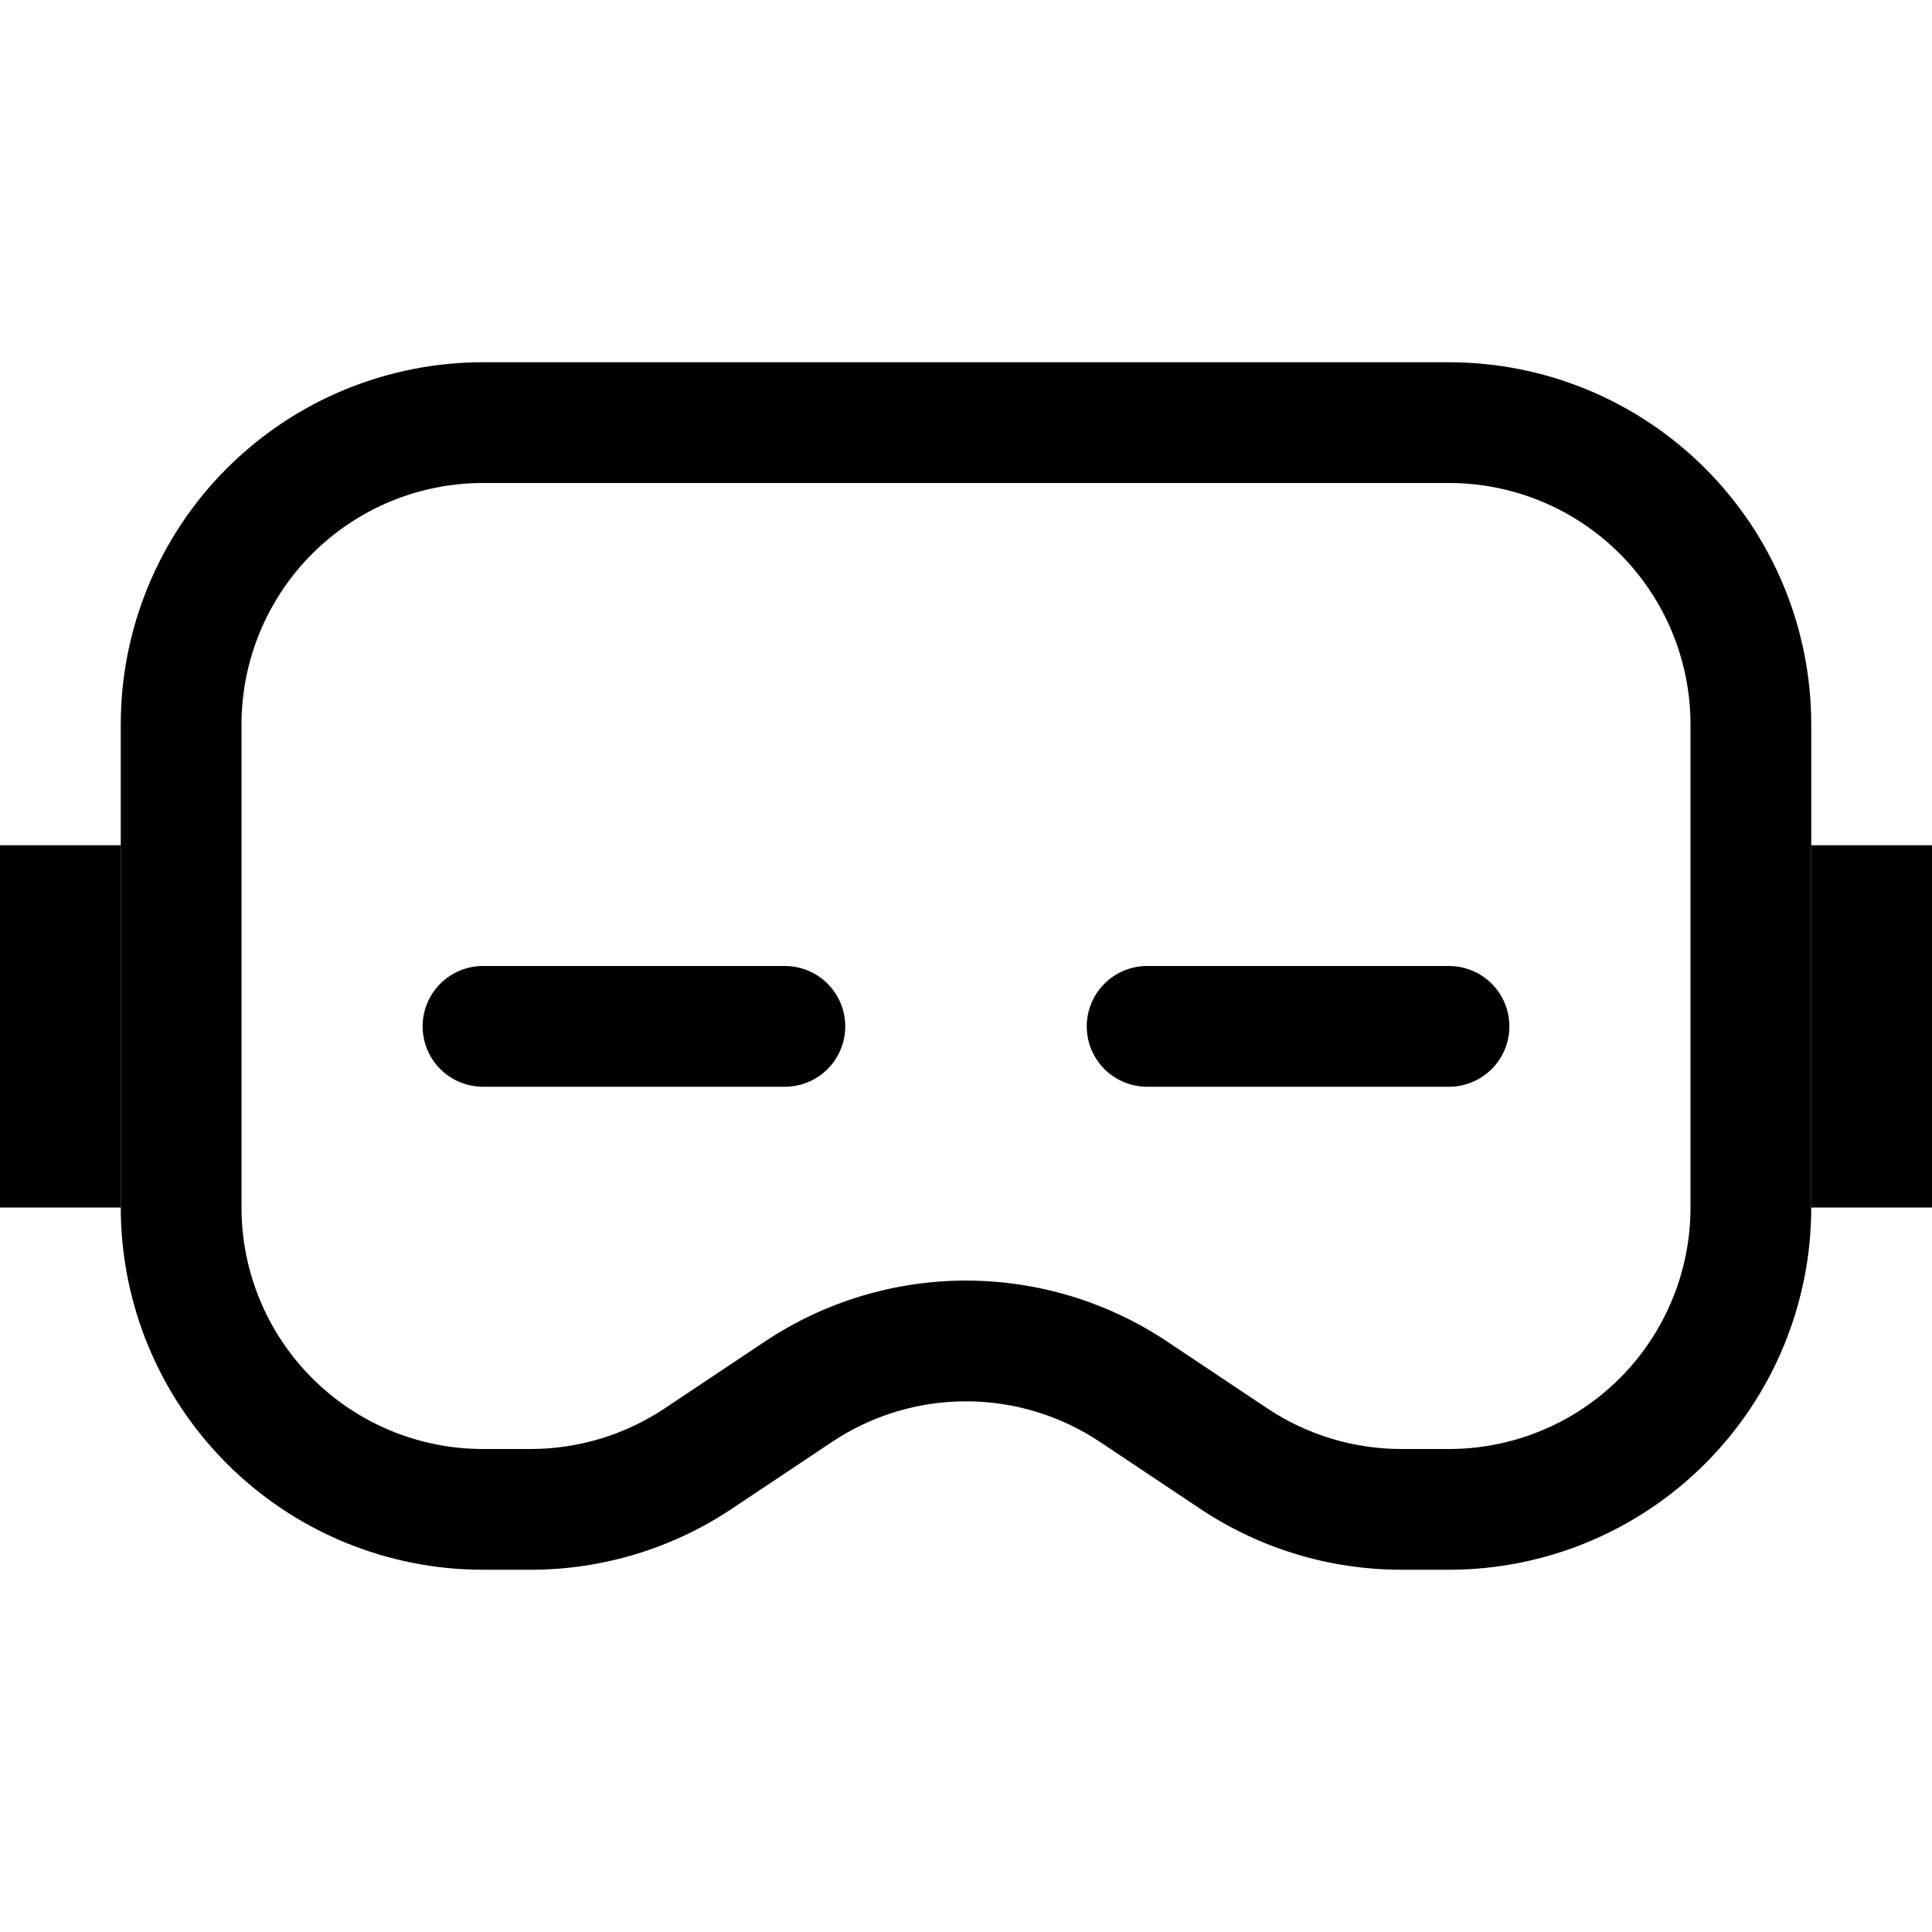 <svg width="52" height="52" viewBox="0 0 52 52" fill="none" xmlns="http://www.w3.org/2000/svg">
<g id="codicon:vr">
<g id="Group">
<path id="Vector" fill-rule="evenodd" clip-rule="evenodd" d="M13 9.75H39C41.586 9.75 44.066 10.777 45.894 12.606C47.723 14.434 48.75 16.914 48.75 19.5V32.5C48.75 35.086 47.723 37.566 45.894 39.394C44.066 41.223 41.586 42.25 39 42.25H37.719C35.794 42.25 33.911 41.681 32.308 40.612L29.604 38.808C28.537 38.097 27.283 37.717 26 37.717C24.717 37.717 23.463 38.097 22.396 38.808L19.692 40.612C18.089 41.681 16.206 42.25 14.28 42.25H13C10.414 42.25 7.934 41.223 6.106 39.394C4.277 37.566 3.25 35.086 3.25 32.5V19.5C3.25 16.914 4.277 14.434 6.106 12.606C7.934 10.777 10.414 9.75 13 9.75ZM13 13C11.276 13 9.623 13.685 8.404 14.904C7.185 16.123 6.5 17.776 6.5 19.5V32.5C6.5 34.224 7.185 35.877 8.404 37.096C9.623 38.315 11.276 39 13 39H14.28C15.565 39 16.82 38.62 17.888 37.908L20.592 36.104C22.194 35.037 24.075 34.467 26 34.467C27.925 34.467 29.806 35.037 31.408 36.104L34.112 37.908C35.18 38.62 36.435 39 37.719 39H39C40.724 39 42.377 38.315 43.596 37.096C44.815 35.877 45.5 34.224 45.5 32.5V19.5C45.5 17.776 44.815 16.123 43.596 14.904C42.377 13.685 40.724 13 39 13H13Z" fill="black"/>
<path id="Vector_2" d="M0 22.75H3.25V32.5H0V22.75ZM48.75 22.75H52V32.5H48.75V22.75ZM21.125 26C21.556 26 21.969 26.171 22.274 26.476C22.579 26.781 22.75 27.194 22.75 27.625C22.75 28.056 22.579 28.469 22.274 28.774C21.969 29.079 21.556 29.25 21.125 29.25H13C12.569 29.25 12.156 29.079 11.851 28.774C11.546 28.469 11.375 28.056 11.375 27.625C11.375 27.194 11.546 26.781 11.851 26.476C12.156 26.171 12.569 26 13 26H21.125ZM39 26C39.431 26 39.844 26.171 40.149 26.476C40.454 26.781 40.625 27.194 40.625 27.625C40.625 28.056 40.454 28.469 40.149 28.774C39.844 29.079 39.431 29.25 39 29.25H30.875C30.444 29.25 30.031 29.079 29.726 28.774C29.421 28.469 29.25 28.056 29.25 27.625C29.25 27.194 29.421 26.781 29.726 26.476C30.031 26.171 30.444 26 30.875 26H39Z" fill="black"/>
</g>
</g>
</svg>
